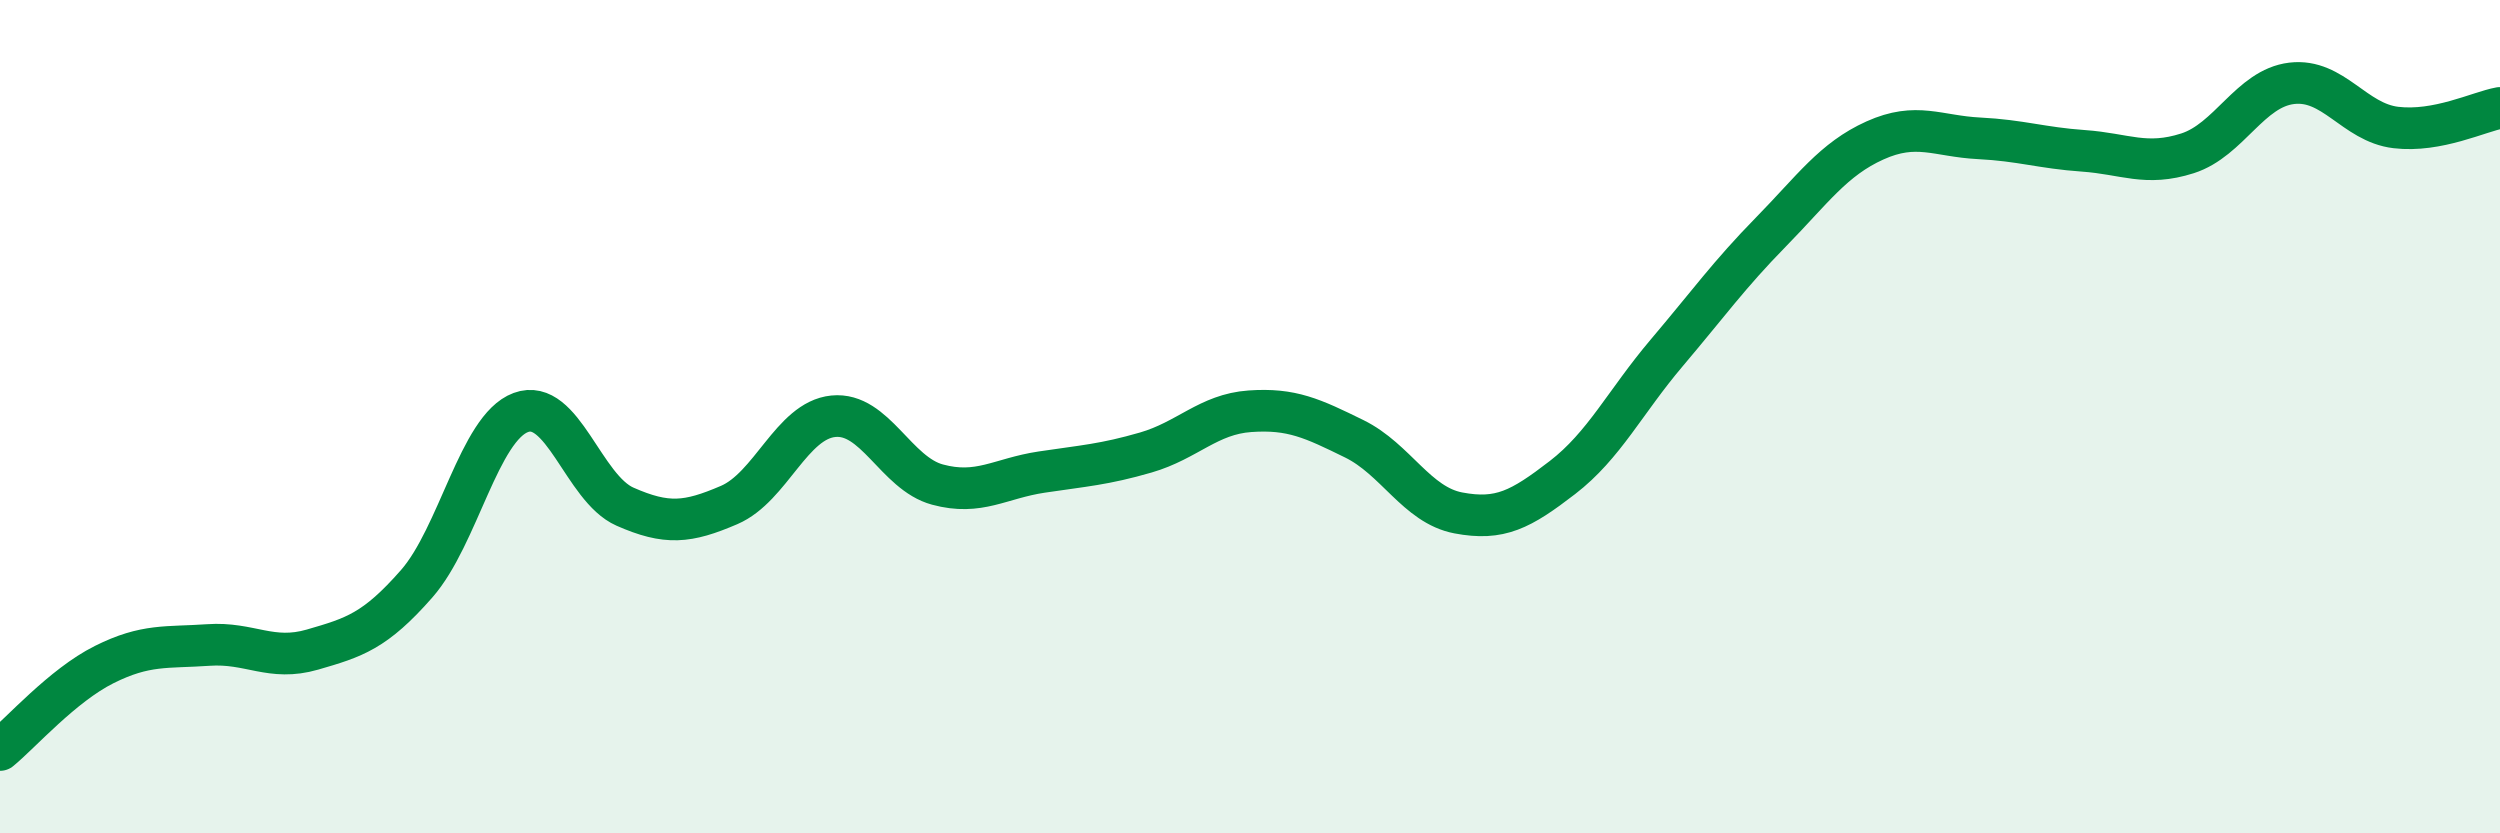 
    <svg width="60" height="20" viewBox="0 0 60 20" xmlns="http://www.w3.org/2000/svg">
      <path
        d="M 0,18 C 0.5,17.59 1.5,16.45 2.5,15.95 C 3.5,15.45 4,15.55 5,15.48 C 6,15.41 6.5,15.88 7.5,15.59 C 8.5,15.3 9,15.15 10,14.01 C 11,12.87 11.5,10.27 12.5,9.9 C 13.5,9.53 14,11.72 15,12.16 C 16,12.6 16.5,12.55 17.5,12.12 C 18.5,11.69 19,10.09 20,9.99 C 21,9.89 21.5,11.36 22.5,11.63 C 23.5,11.9 24,11.48 25,11.33 C 26,11.18 26.5,11.15 27.5,10.86 C 28.5,10.57 29,9.94 30,9.87 C 31,9.8 31.5,10.04 32.5,10.53 C 33.5,11.02 34,12.12 35,12.31 C 36,12.5 36.5,12.23 37.5,11.46 C 38.5,10.69 39,9.65 40,8.47 C 41,7.29 41.5,6.59 42.5,5.57 C 43.5,4.55 44,3.82 45,3.37 C 46,2.92 46.5,3.27 47.5,3.32 C 48.5,3.37 49,3.55 50,3.62 C 51,3.69 51.5,4 52.5,3.68 C 53.5,3.36 54,2.12 55,2 C 56,1.88 56.5,2.94 57.5,3.06 C 58.5,3.18 59.5,2.68 60,2.59L60 20L0 20Z"
        fill="#008740"
        opacity="0.1"
        stroke-linecap="round"
        stroke-linejoin="round"
      />
      <path
        d="M 0,18 C 0.5,17.59 1.5,16.45 2.5,15.95 C 3.5,15.45 4,15.55 5,15.48 C 6,15.41 6.5,15.88 7.5,15.59 C 8.5,15.3 9,15.15 10,14.01 C 11,12.87 11.5,10.27 12.5,9.9 C 13.5,9.53 14,11.72 15,12.16 C 16,12.6 16.5,12.55 17.5,12.12 C 18.5,11.69 19,10.09 20,9.99 C 21,9.89 21.5,11.36 22.5,11.63 C 23.5,11.9 24,11.48 25,11.33 C 26,11.18 26.5,11.15 27.5,10.86 C 28.5,10.57 29,9.94 30,9.87 C 31,9.8 31.5,10.04 32.5,10.53 C 33.5,11.02 34,12.12 35,12.31 C 36,12.5 36.5,12.23 37.5,11.46 C 38.5,10.69 39,9.65 40,8.47 C 41,7.29 41.5,6.59 42.5,5.57 C 43.5,4.55 44,3.82 45,3.37 C 46,2.92 46.5,3.27 47.5,3.32 C 48.5,3.37 49,3.55 50,3.62 C 51,3.69 51.5,4 52.5,3.68 C 53.5,3.36 54,2.12 55,2 C 56,1.88 56.5,2.94 57.5,3.06 C 58.5,3.18 59.5,2.68 60,2.59"
        stroke="#008740"
        stroke-width="1"
        fill="none"
        stroke-linecap="round"
        stroke-linejoin="round"
      />
    </svg>
  